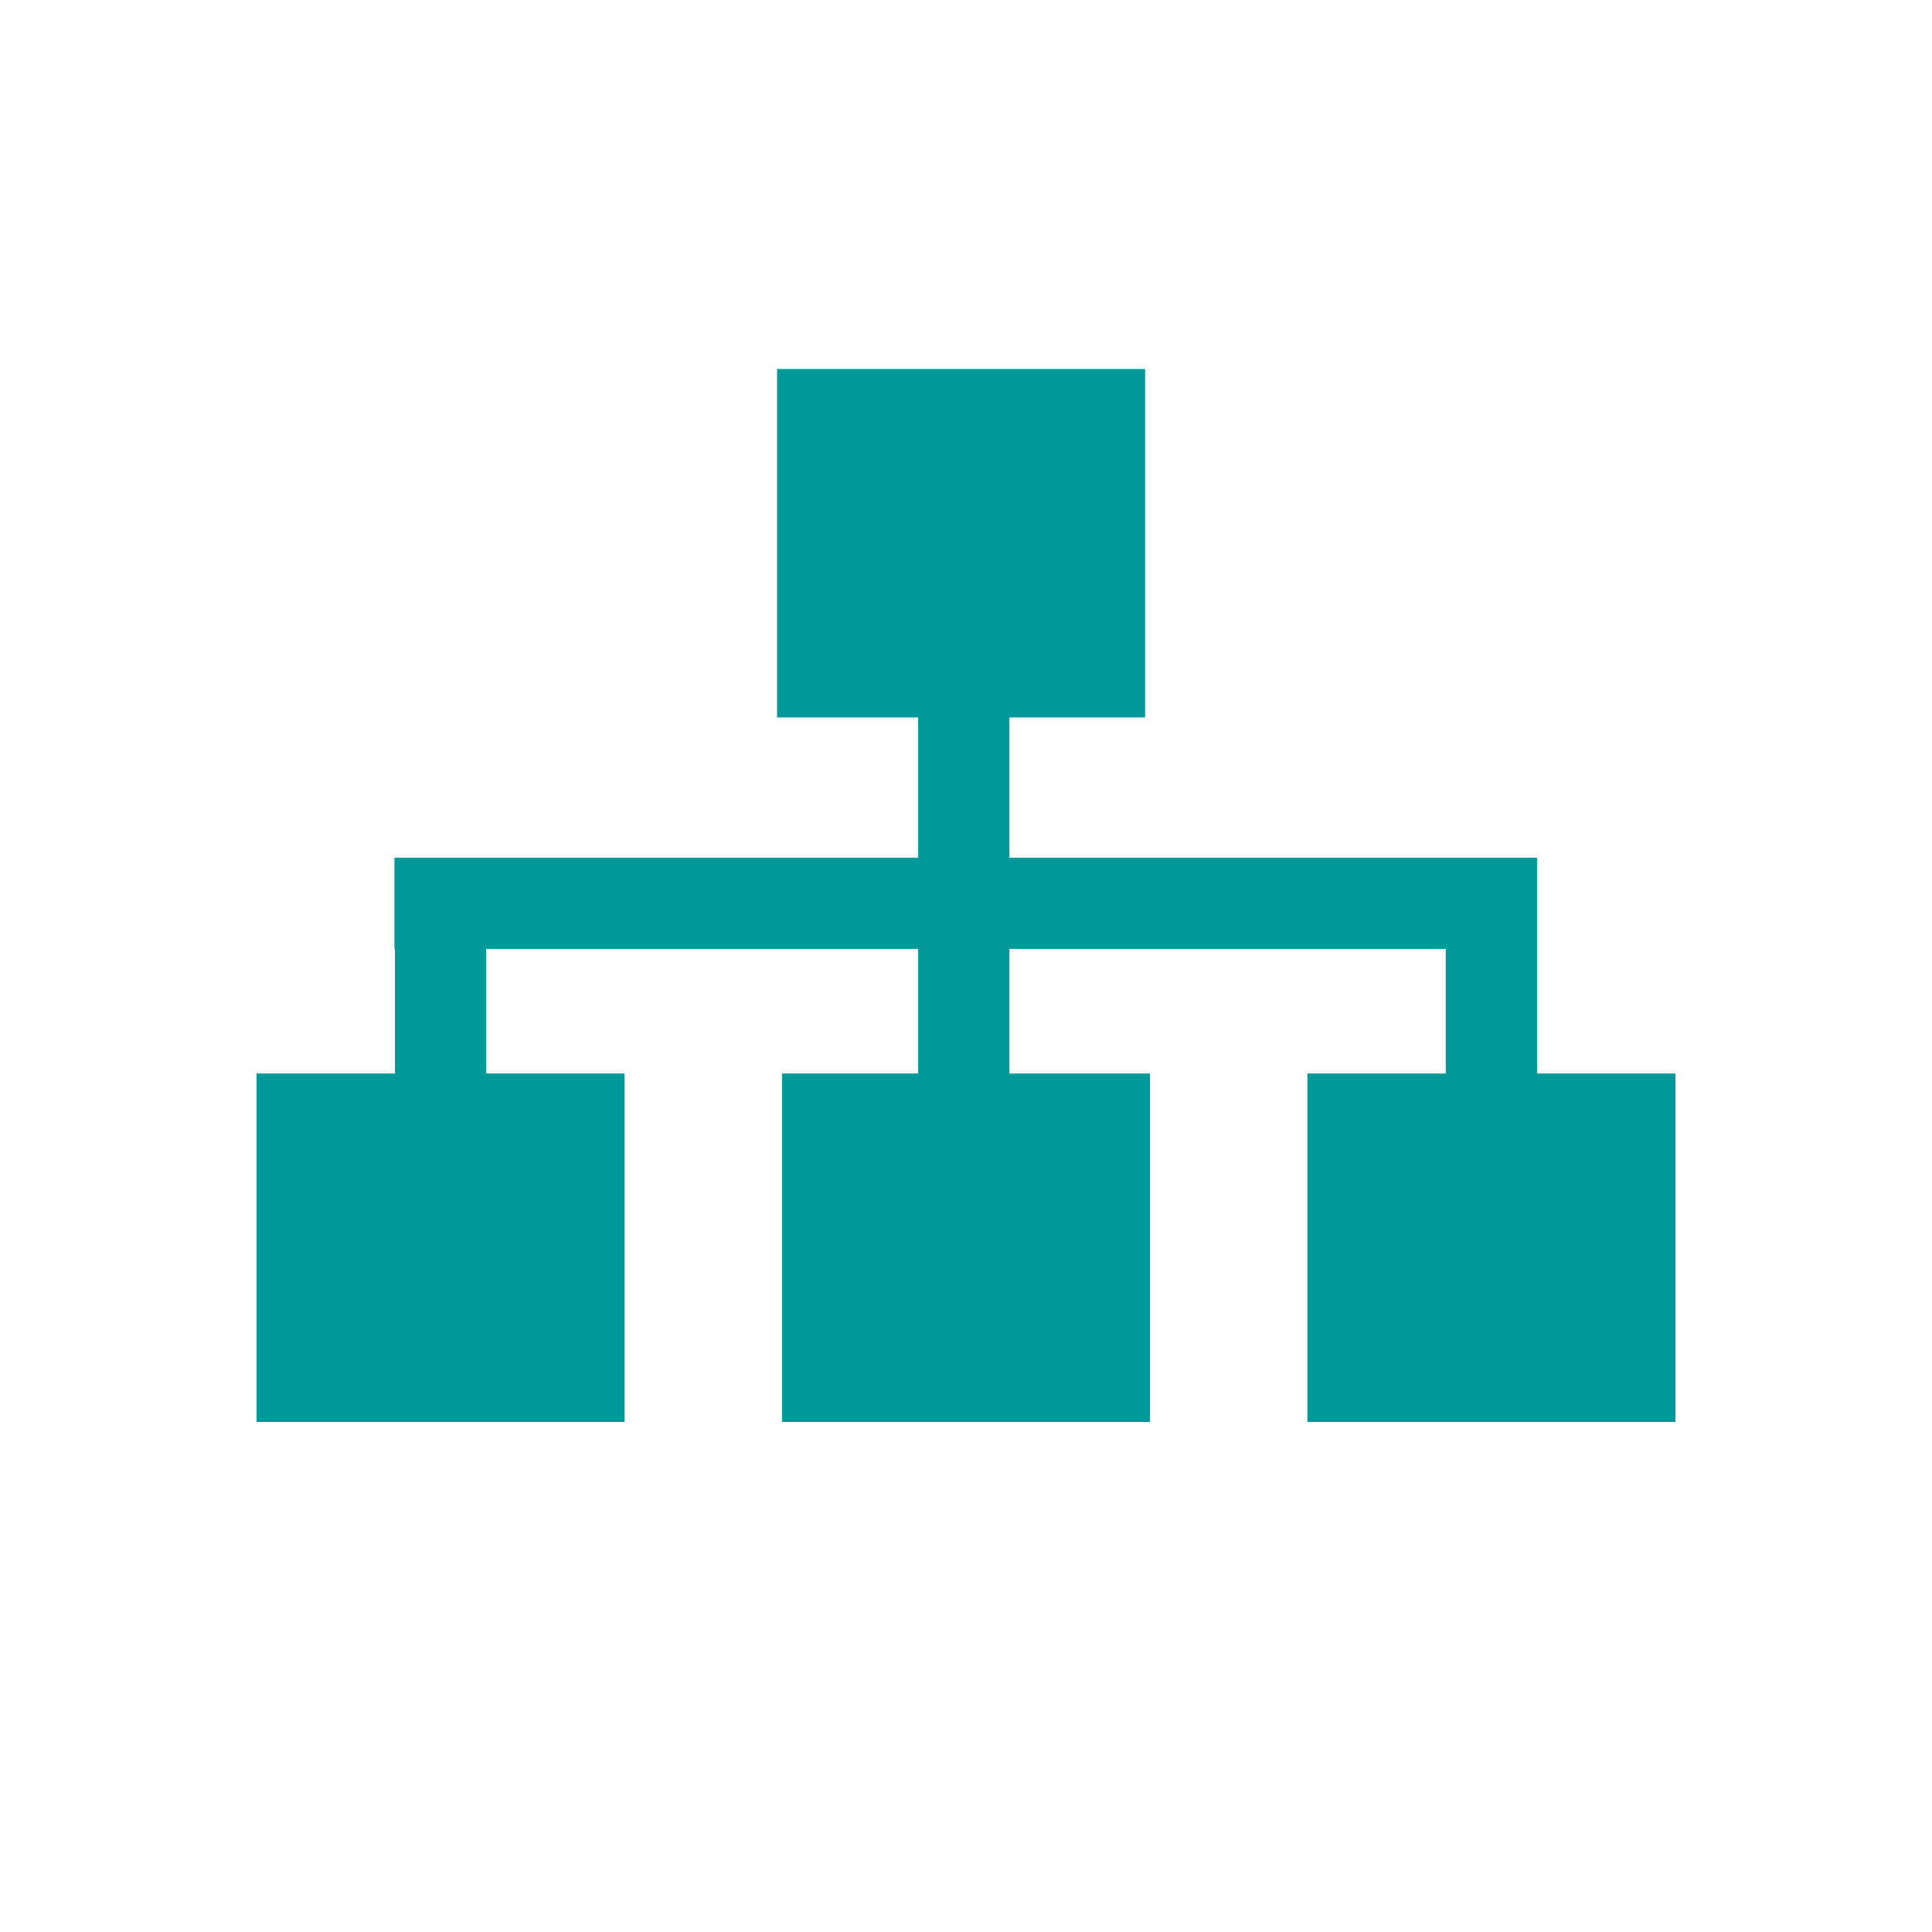 <?xml version="1.0" encoding="UTF-8"?><svg id="a" xmlns="http://www.w3.org/2000/svg" viewBox="0 0 2550 2550"><defs><style>.b{fill:none;}.b,.c{stroke:#00999a;stroke-miterlimit:10;stroke-width:120.43px;}.c{fill:#00999a;}</style></defs><line class="b" x1="1272.06" y1="1793.23" x2="1272.06" y2="839.5"/><line class="b" x1="581.52" y1="1795.2" x2="581.52" y2="1192.25"/><path class="b" d="M1968.48,1795.2v-602.95H520.61"/><rect class="c" x="1085.87" y="547.27" width="365.33" height="339.46"/><rect class="c" x="398.86" y="1477.11" width="365.33" height="339.46"/><rect class="c" x="1092.34" y="1477.11" width="365.33" height="339.46"/><rect class="c" x="1785.81" y="1477.11" width="365.33" height="339.46"/></svg>